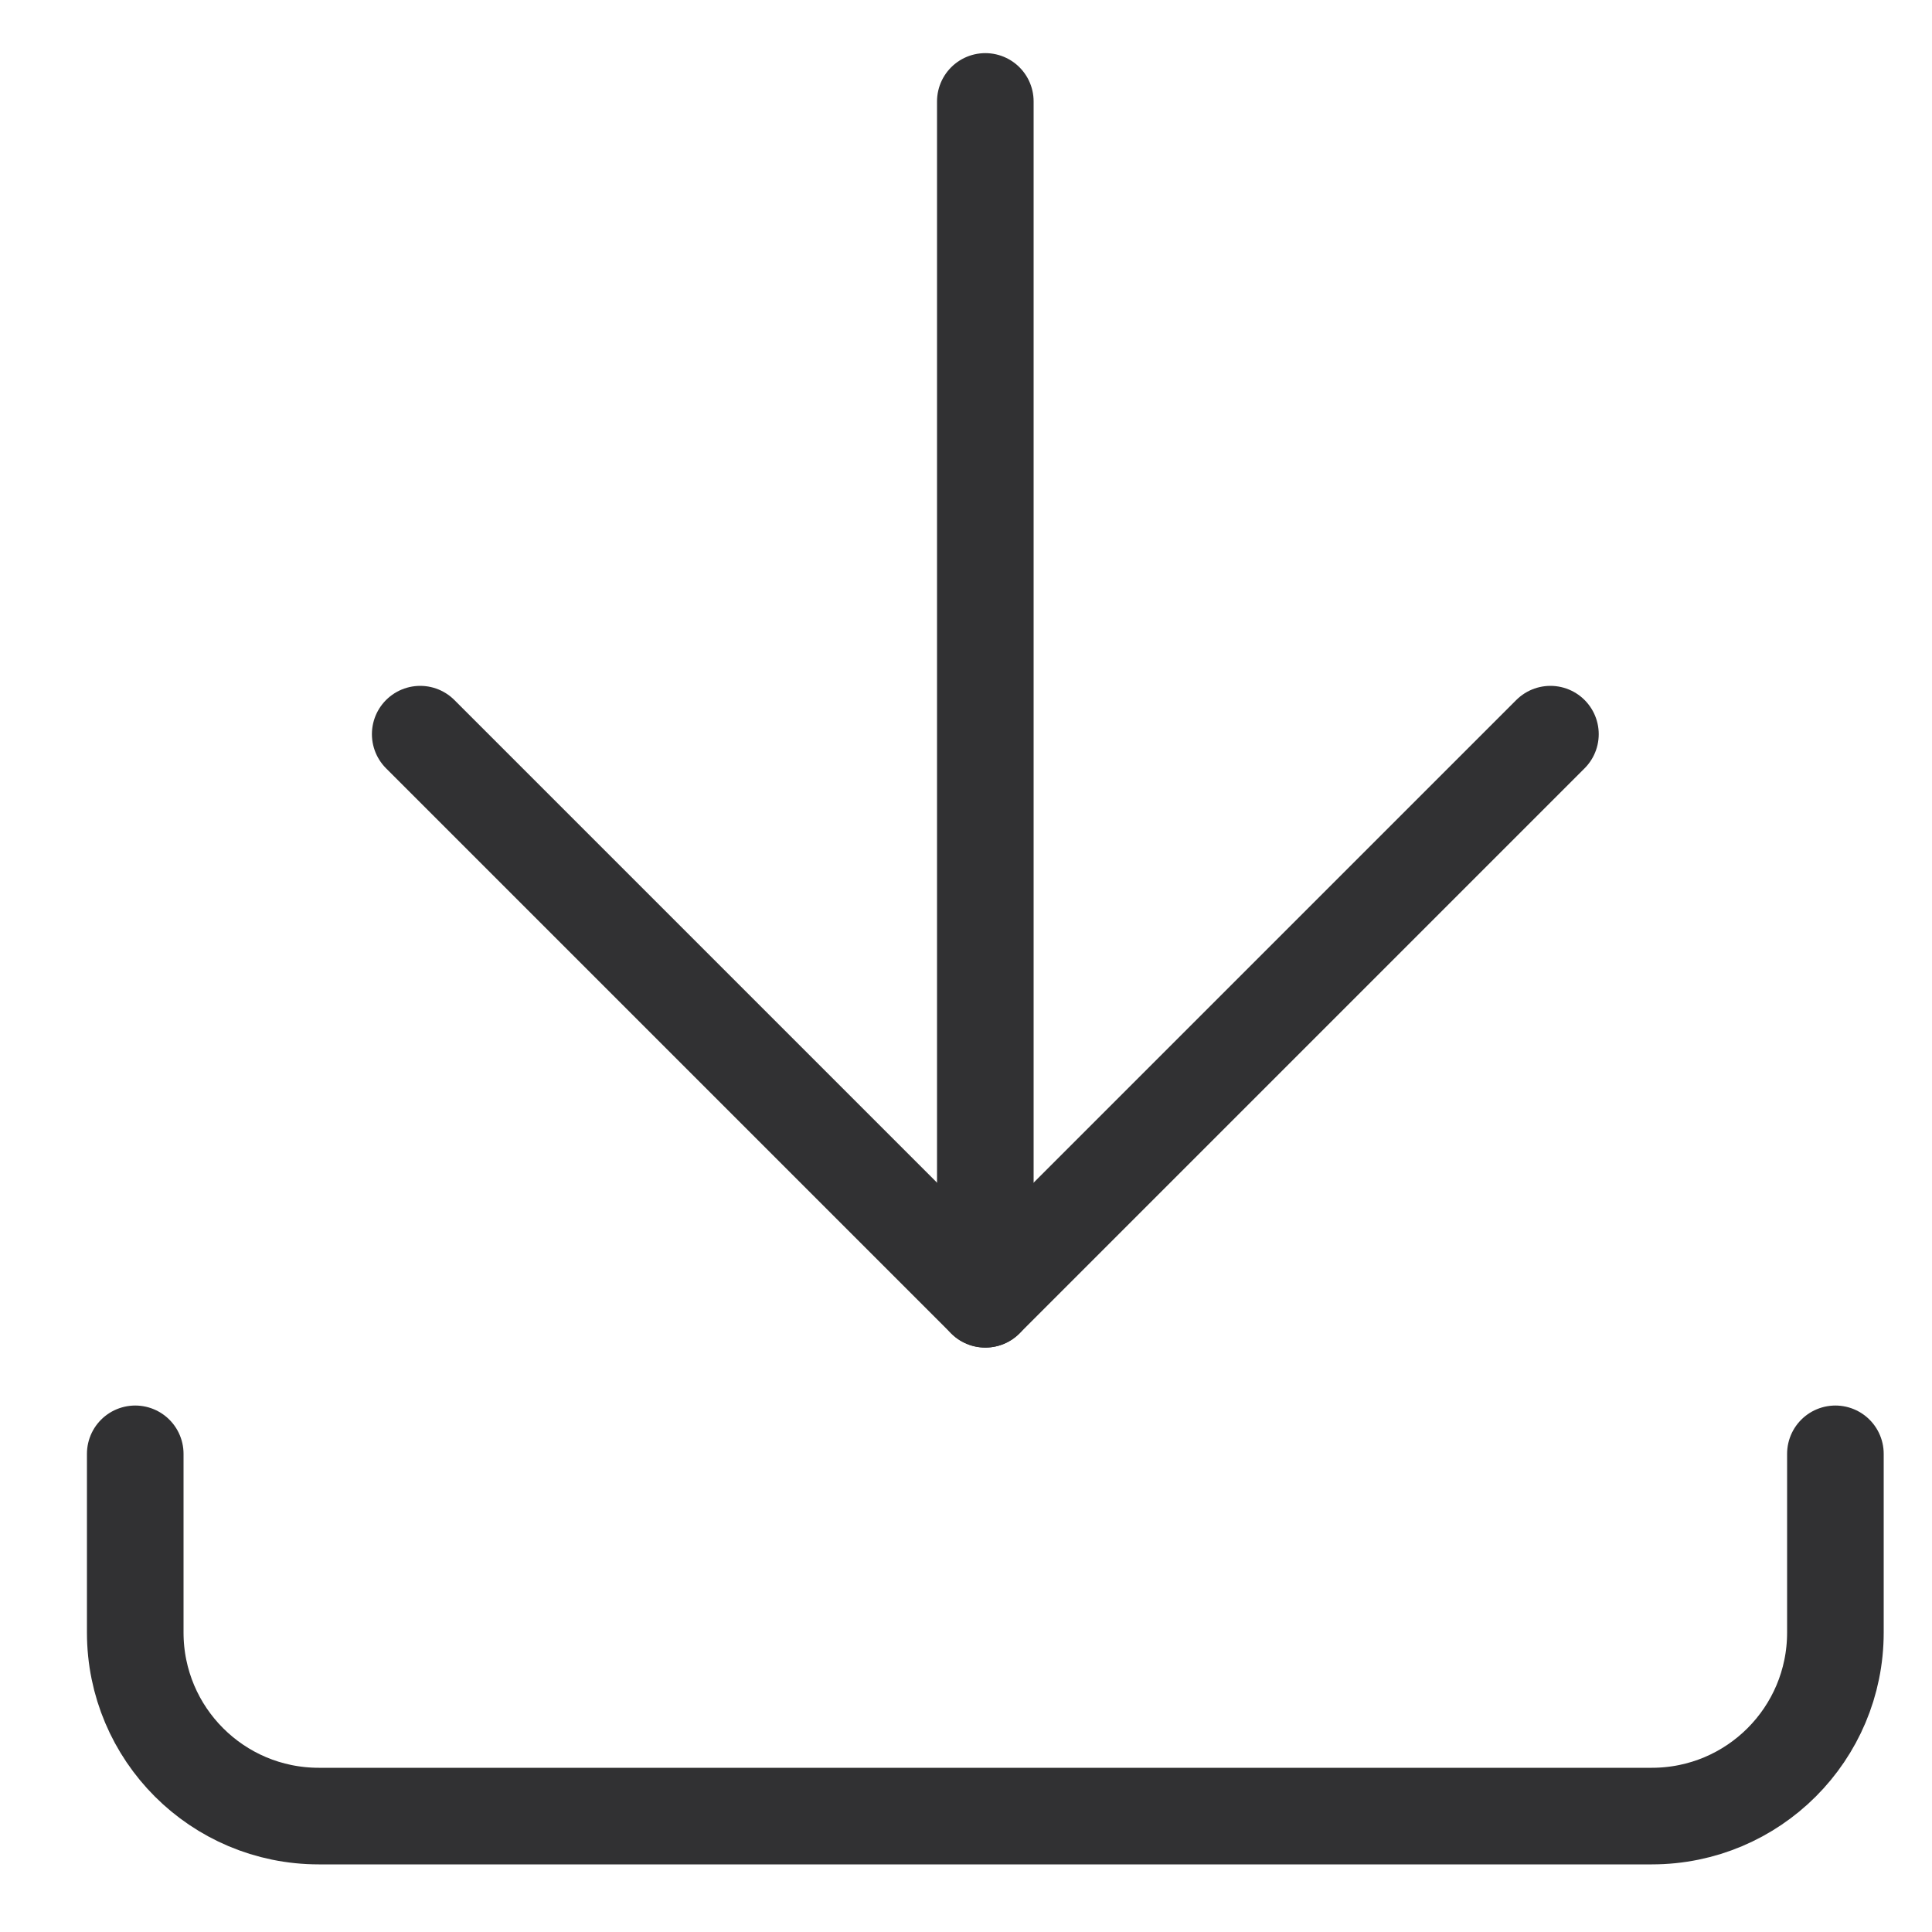 <?xml version="1.0" encoding="utf-8"?>
<!-- Generator: Adobe Illustrator 26.2.1, SVG Export Plug-In . SVG Version: 6.00 Build 0)  -->
<svg version="1.1" id="Ebene_1" xmlns="http://www.w3.org/2000/svg" xmlns:xlink="http://www.w3.org/1999/xlink" x="0px" y="0px"
	 viewBox="0 0 40 40" style="enable-background:new 0 0 40 40;" xml:space="preserve">
<style type="text/css">
	.st0{fill:none;stroke:#313133;stroke-width:2;stroke-linecap:round;stroke-linejoin:round;stroke-miterlimit:10;}
</style>
<g>
	<line class="st0" x1="67" y1="2" x2="67" y2="38"/>
	<line class="st0" x1="85" y1="20" x2="49" y2="20"/>
</g>
<g>
	<line class="st0" x1="-13.2" y1="3.4" x2="-46.2" y2="36.4"/>
	<line class="st0" x1="-13.2" y1="36.4" x2="-46.2" y2="3.4"/>
</g>
<g>
	<line class="st0" x1="20.4" y1="2.1" x2="20.4" y2="26.9"/>
	<polyline class="st0" points="8.7,15.2 20.4,26.9 32.1,15.2 	"/>
	<path class="st0" d="M38,30.1v3.7c0,2.1-1.7,3.8-3.8,3.8H6.6c-2.1,0-3.8-1.7-3.8-3.8v-3.7"/>
</g>
</svg>
